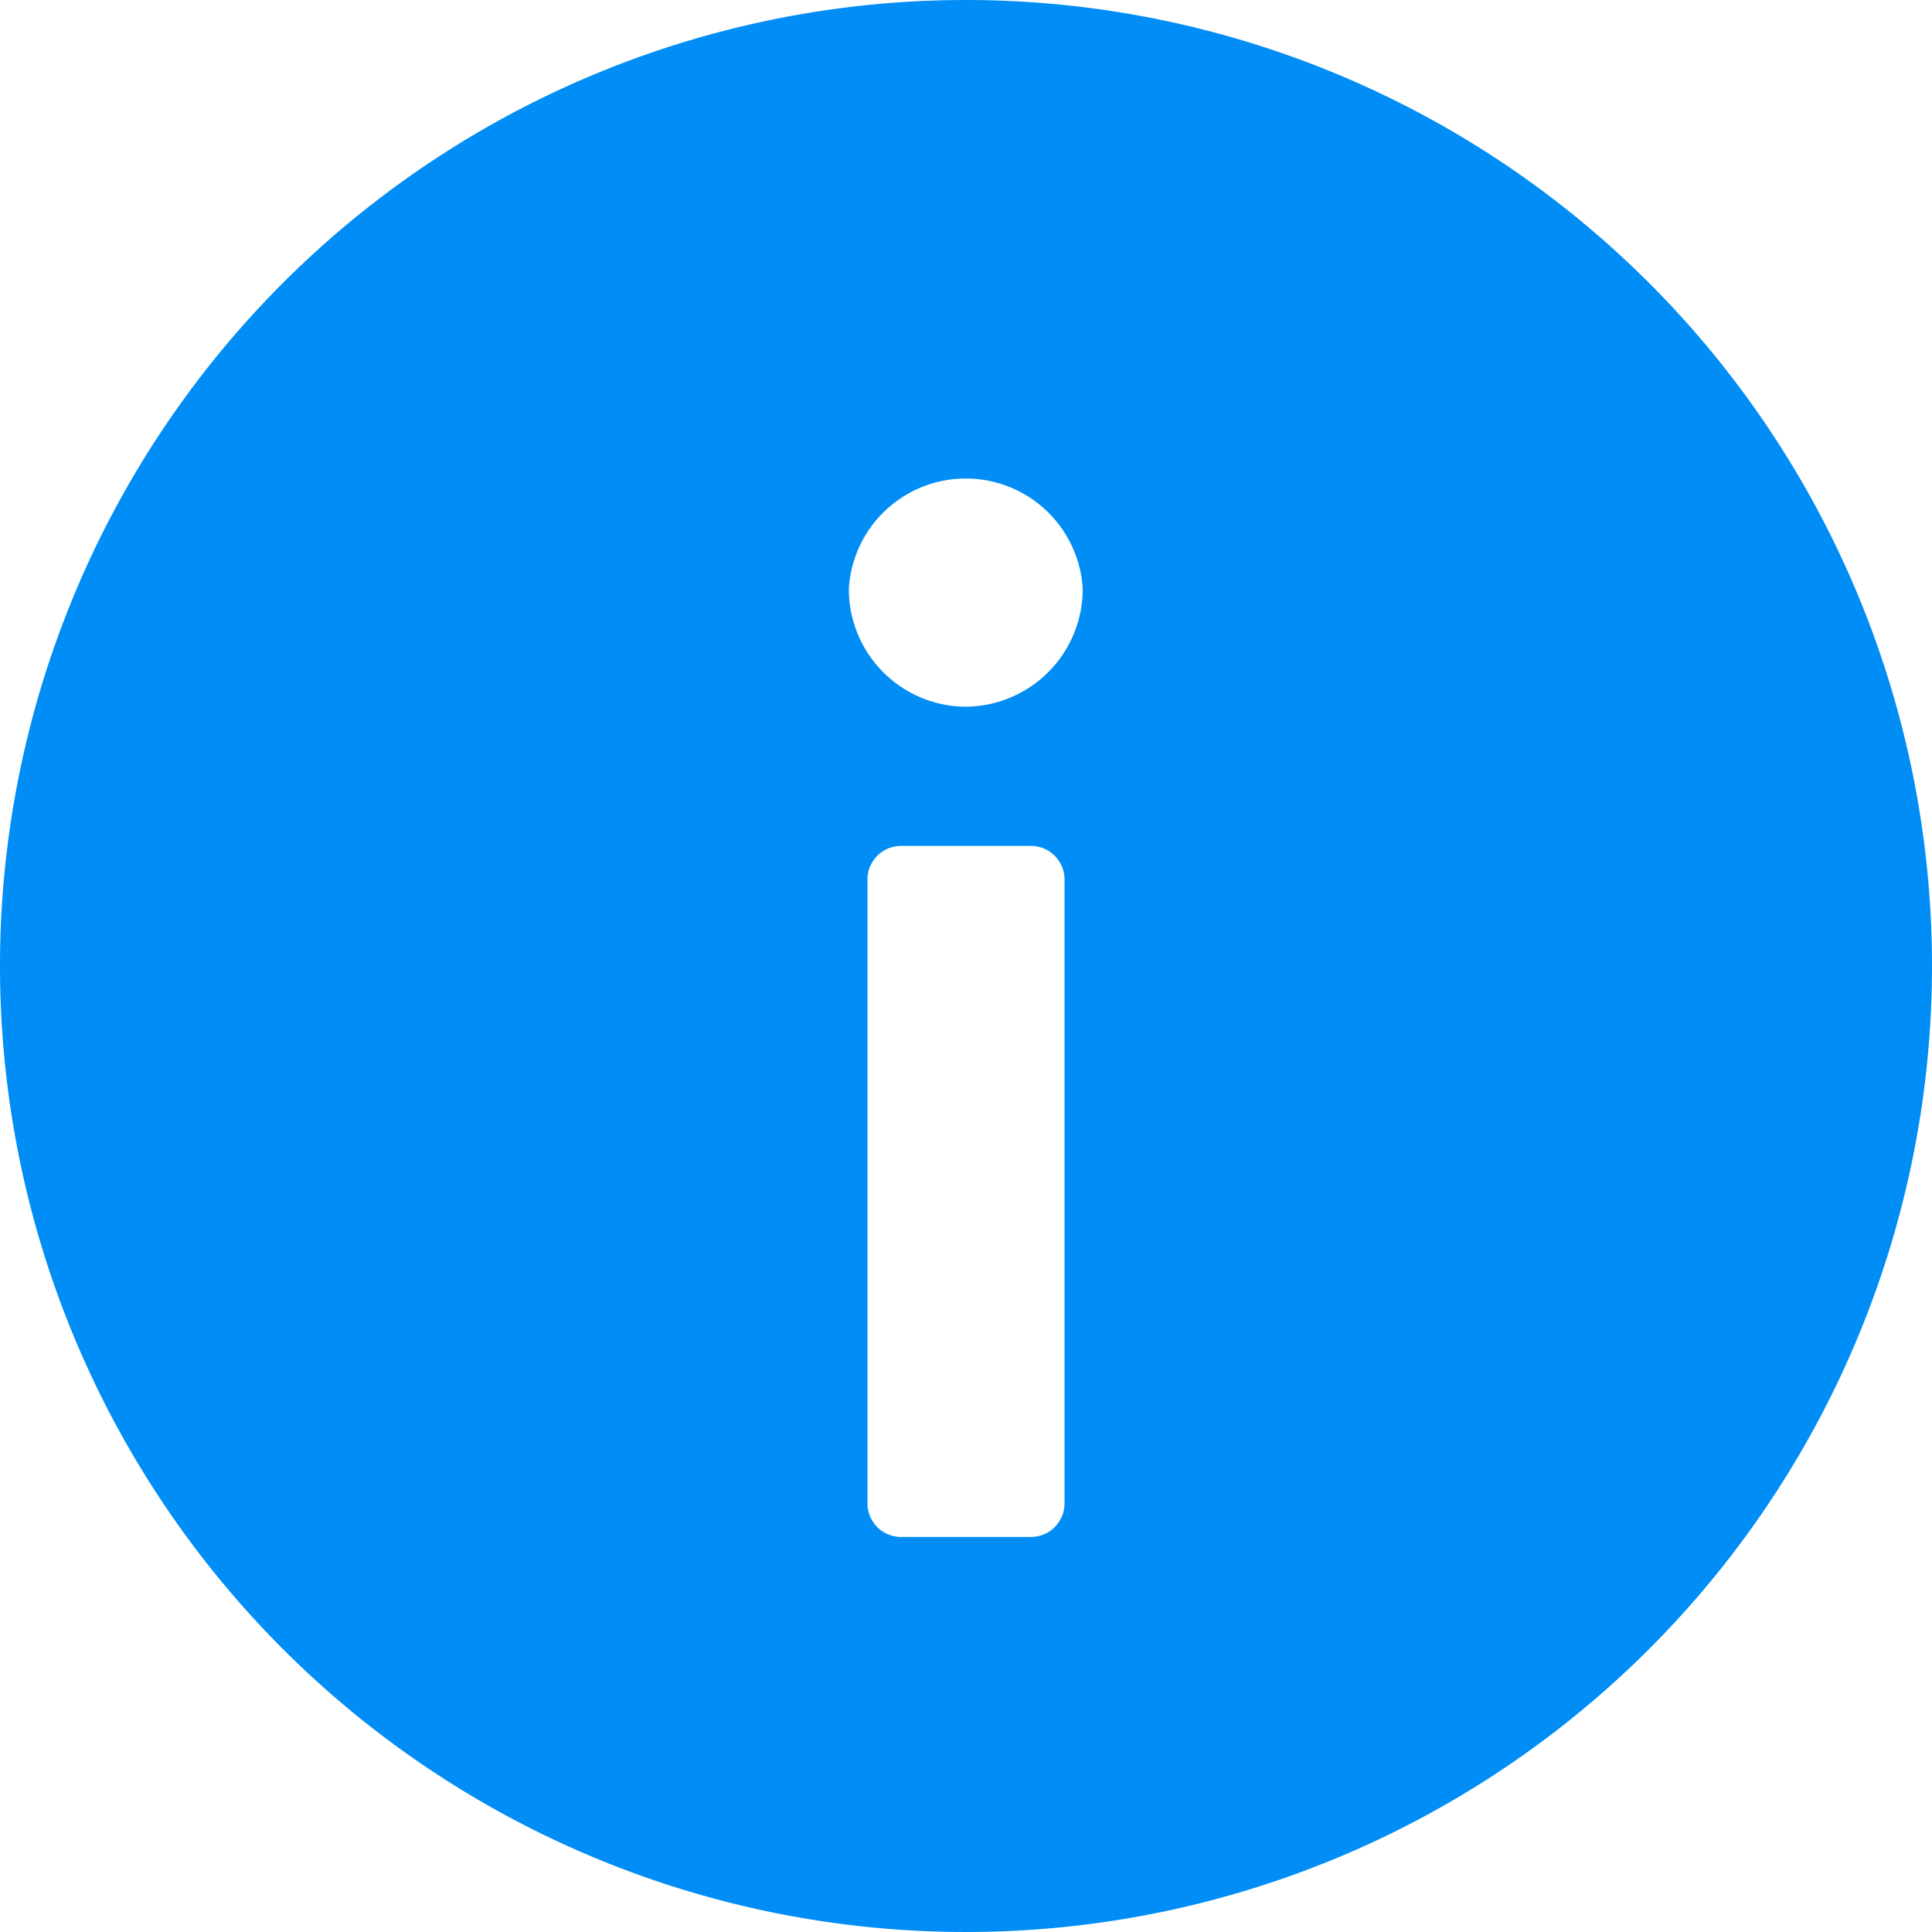<svg xmlns="http://www.w3.org/2000/svg" width="19" height="19" viewBox="0 0 19 19">
  <path id="info" d="M14,4.5A9.5,9.5,0,1,0,23.5,14,9.5,9.5,0,0,0,14,4.5Zm.969,14.785a.33.33,0,0,1-.33.33H13.361a.33.33,0,0,1-.33-.33V13.149a.33.33,0,0,1,.33-.33h1.278a.33.33,0,0,1,.33.33Zm-.977-7.835a1.156,1.156,0,0,1-1.144-1.16,1.152,1.152,0,0,1,2.3,0,1.159,1.159,0,0,1-1.16,1.16Z" transform="translate(-4.5 -4.5)" fill="#008df5"/>
</svg>
